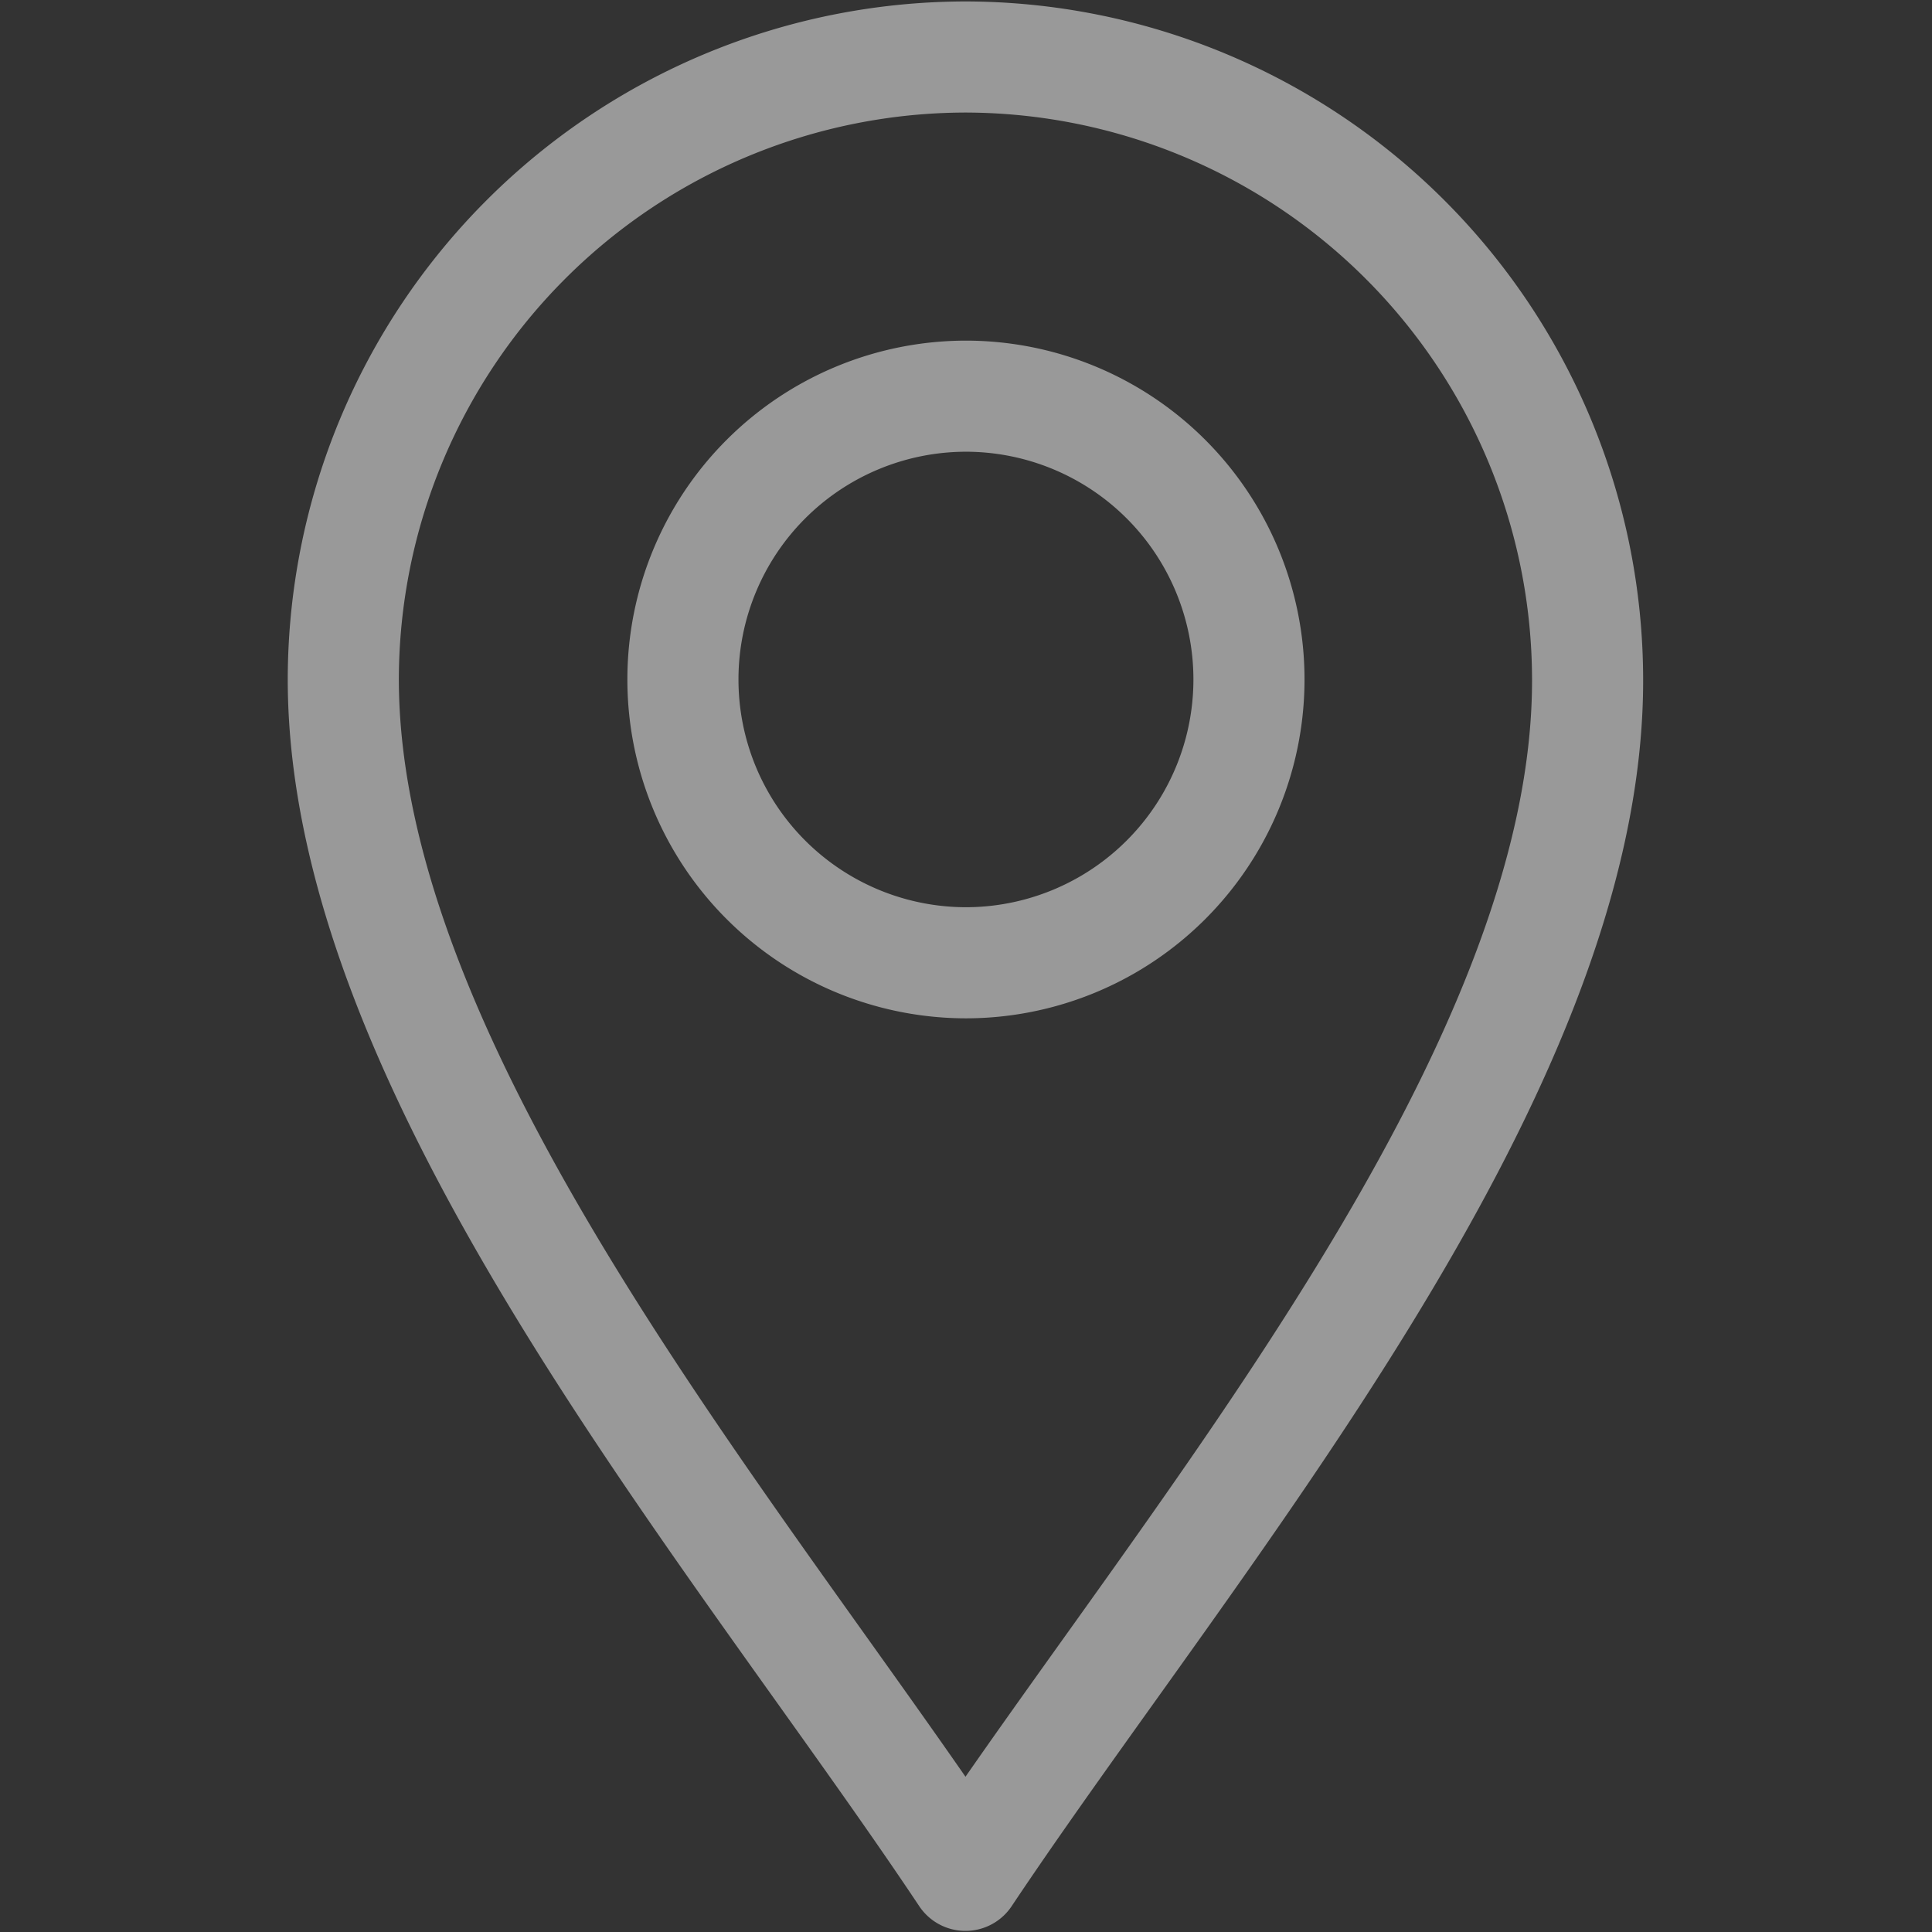 <svg xmlns="http://www.w3.org/2000/svg" xmlns:xlink="http://www.w3.org/1999/xlink" width="17.39" height="17.39" viewBox="0 0 17.39 17.39">
  <rect x="0" y="0" width="17.39" height="17.39" fill="#333333" stroke="none"/>
  <defs>
    <clipPath id="clip-path">
      <path id="path2511" d="M0-682.665H17.39v17.39H0Z" transform="translate(0 682.665)"/>
    </clipPath>
  </defs>
  <g id="g2505" transform="translate(0 682.665)" opacity="0.5">
    <g id="g2507" transform="translate(0 -682.665)">
      <g id="g2509" clip-path="url(#clip-path)">
        <g id="g2515" transform="translate(3.091 0.509)">
          <path id="path2517" d="M-214.4-626.294c-2.038-3.057-5.6-7.2-5.6-10.767a5.61,5.61,0,0,1,5.6-5.6,5.61,5.61,0,0,1,5.6,5.6C-208.791-633.495-212.358-629.351-214.4-626.294Z" transform="translate(219.999 642.665)" fill="none" stroke="#fff" stroke-linecap="round" stroke-linejoin="round" stroke-width="1"/>
        </g>
        <g id="g2519" transform="translate(6.147 3.566)">
          <path id="path2521" d="M-97.452-194.9A2.55,2.55,0,0,1-100-197.452,2.55,2.55,0,0,1-97.452-200a2.55,2.55,0,0,1,2.547,2.547A2.55,2.55,0,0,1-97.452-194.9Z" transform="translate(100 200)" fill="none" stroke="#fff" stroke-linecap="round" stroke-linejoin="round" stroke-width="1"/>
        </g>
      </g>
    </g>
  </g>
</svg>

